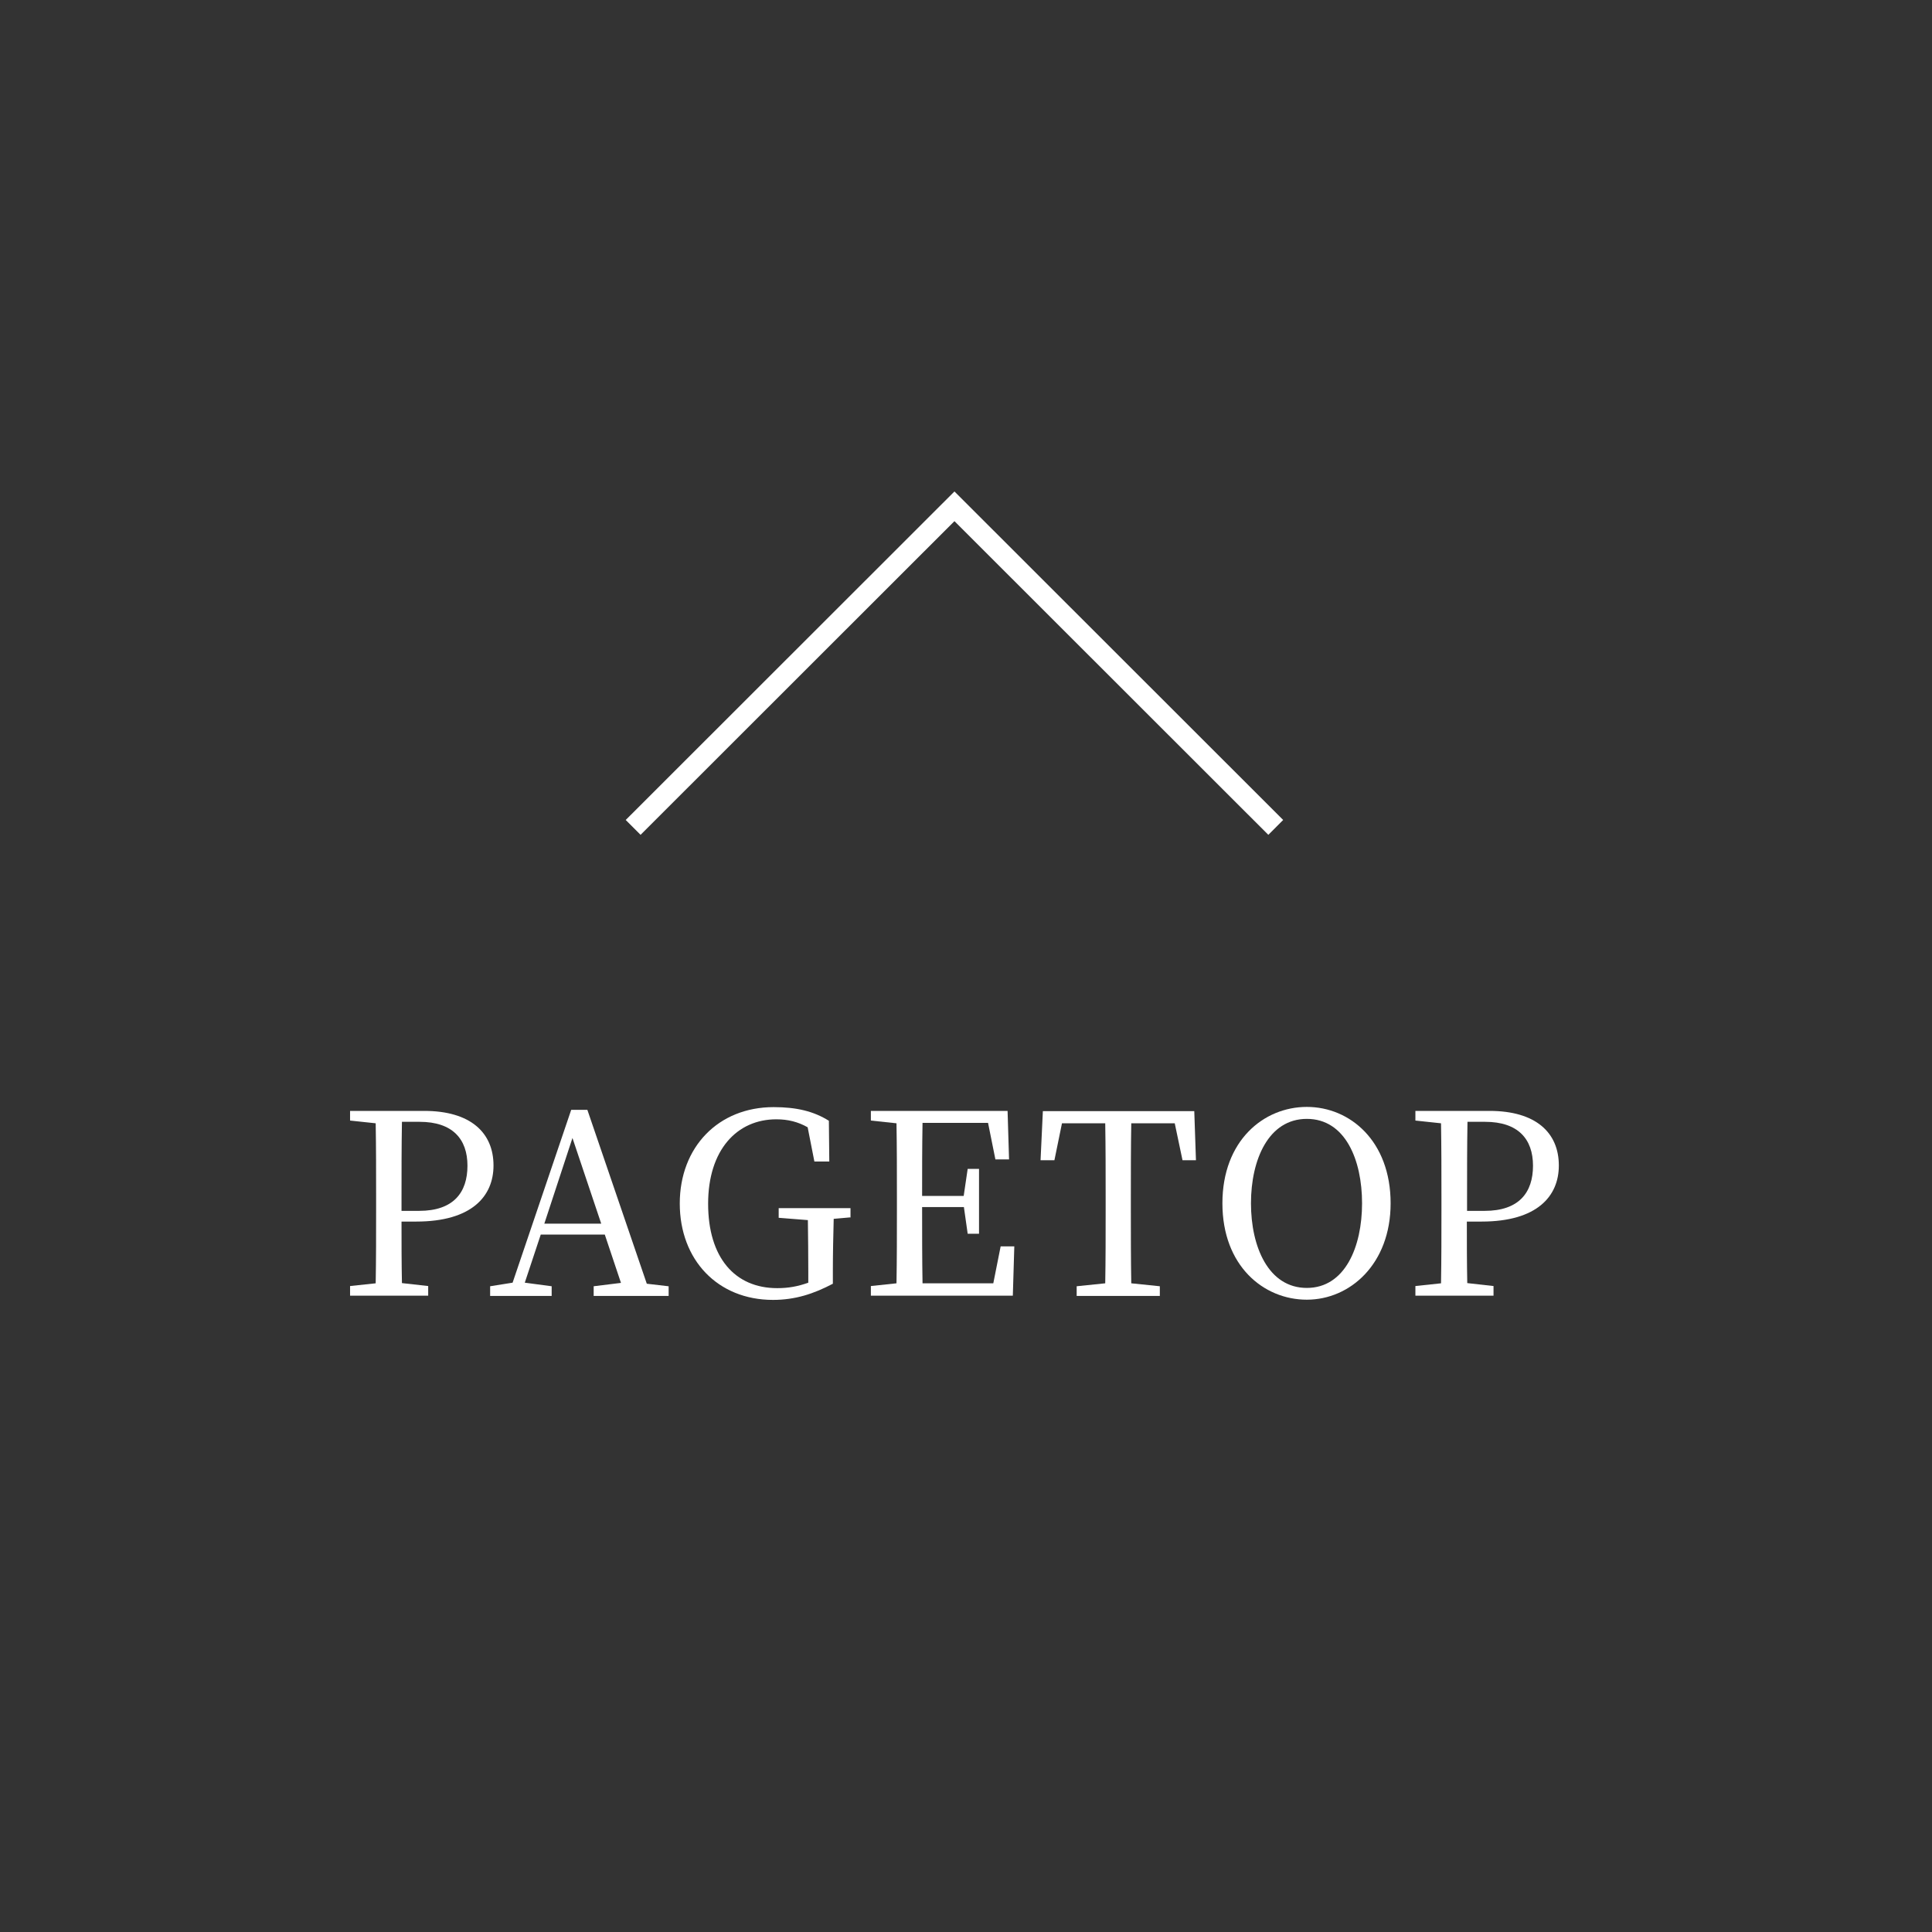 <?xml version="1.0" encoding="UTF-8"?>
<svg id="a" data-name="レイヤー_1" xmlns="http://www.w3.org/2000/svg" viewBox="0 0 92 92">
  <rect x="0" y="0" width="92" height="92" fill="#333333" stroke="none"/>
  <defs>
    <style>
      .b, .c {
        fill: none;
      }

      .c {
        stroke: #fff;
        stroke-miterlimit: 10;
      }

      .d {
        fill: #fff;
      }
    </style>
  </defs>
  <circle class="b" cx="46" cy="46" r="46"/>
  <g>
    <polyline class="c" points="30.15 39.4 45.45 24.11 60.75 39.4"/>
    <g>
      <path class="d" d="M19.12,58.19c0,.97,0,1.92.02,2.91l1.25.14v.46h-3.72v-.46l1.22-.13c.02-1.15.02-2.3.02-3.48v-.65c0-1.17,0-2.34-.02-3.49l-1.22-.13v-.46h3.53c2.21,0,3.3,1.04,3.3,2.6,0,1.46-1.03,2.67-3.68,2.67h-.7ZM19.14,53.43c-.02,1.16-.02,2.36-.02,3.56v.67h.84c1.64,0,2.3-.88,2.3-2.15s-.71-2.09-2.28-2.09h-.84Z"/>
      <path class="d" d="M31.84,61.25v.46h-3.57v-.46l1.3-.16-.77-2.3h-3.05l-.76,2.29,1.28.17v.46h-2.93v-.46l1.07-.17,2.79-8.23h.77l2.83,8.28,1.03.12ZM28.63,58.27l-1.37-4.08-1.34,4.08h2.71Z"/>
      <path class="d" d="M40.49,57.97l-.79.07c-.02.8-.04,1.63-.04,2.5v.59c-.91.48-1.79.77-2.85.77-2.64,0-4.44-1.91-4.44-4.59s1.83-4.59,4.47-4.59c1.1,0,1.91.2,2.63.65l.02,1.94h-.71l-.32-1.63c-.46-.26-.94-.38-1.49-.38-1.88,0-3.25,1.46-3.25,4.02s1.27,4.02,3.29,4.02c.53,0,.98-.08,1.48-.26v-.52c0-.82-.01-1.64-.02-2.46l-1.39-.11v-.46h3.42v.46Z"/>
      <path class="d" d="M48.3,59.36l-.07,2.34h-6.76v-.46l1.22-.13c.02-1.15.02-2.3.02-3.48v-.65c0-1.17,0-2.34-.02-3.49l-1.22-.13v-.46h6.51l.07,2.31h-.65l-.35-1.74h-3.12c-.02,1.14-.02,2.29-.02,3.48h1.98l.19-1.29h.54v3.09h-.54l-.18-1.27h-1.99c0,1.3,0,2.47.02,3.63h3.37l.35-1.76h.65Z"/>
      <path class="d" d="M53.87,53.49c-.02,1.15-.02,2.33-.02,3.5v.65c0,1.15,0,2.31.02,3.47l1.36.14v.46h-3.96v-.46l1.36-.14c.02-1.14.02-2.29.02-3.47v-.65c0-1.17,0-2.35-.02-3.5h-2.06l-.36,1.76h-.66l.11-2.34h7.21l.08,2.34h-.64l-.37-1.76h-2.06Z"/>
      <path class="d" d="M66.22,57.3c0,2.89-1.93,4.59-3.99,4.59s-4.02-1.61-4.02-4.59,1.96-4.59,4.02-4.59,3.99,1.63,3.99,4.59ZM62.23,61.33c1.82,0,2.63-1.96,2.63-4.03s-.8-4.02-2.63-4.02-2.66,1.95-2.66,4.02.83,4.03,2.66,4.03Z"/>
      <path class="d" d="M69.85,58.19c0,.97,0,1.92.02,2.91l1.25.14v.46h-3.72v-.46l1.22-.13c.02-1.15.02-2.3.02-3.48v-.65c0-1.17,0-2.34-.02-3.49l-1.22-.13v-.46h3.53c2.21,0,3.3,1.04,3.3,2.6,0,1.46-1.03,2.67-3.68,2.67h-.7ZM69.88,53.43c-.02,1.16-.02,2.36-.02,3.56v.67h.84c1.64,0,2.3-.88,2.3-2.15s-.71-2.09-2.28-2.09h-.84Z"/>
    </g>
  </g>
</svg>